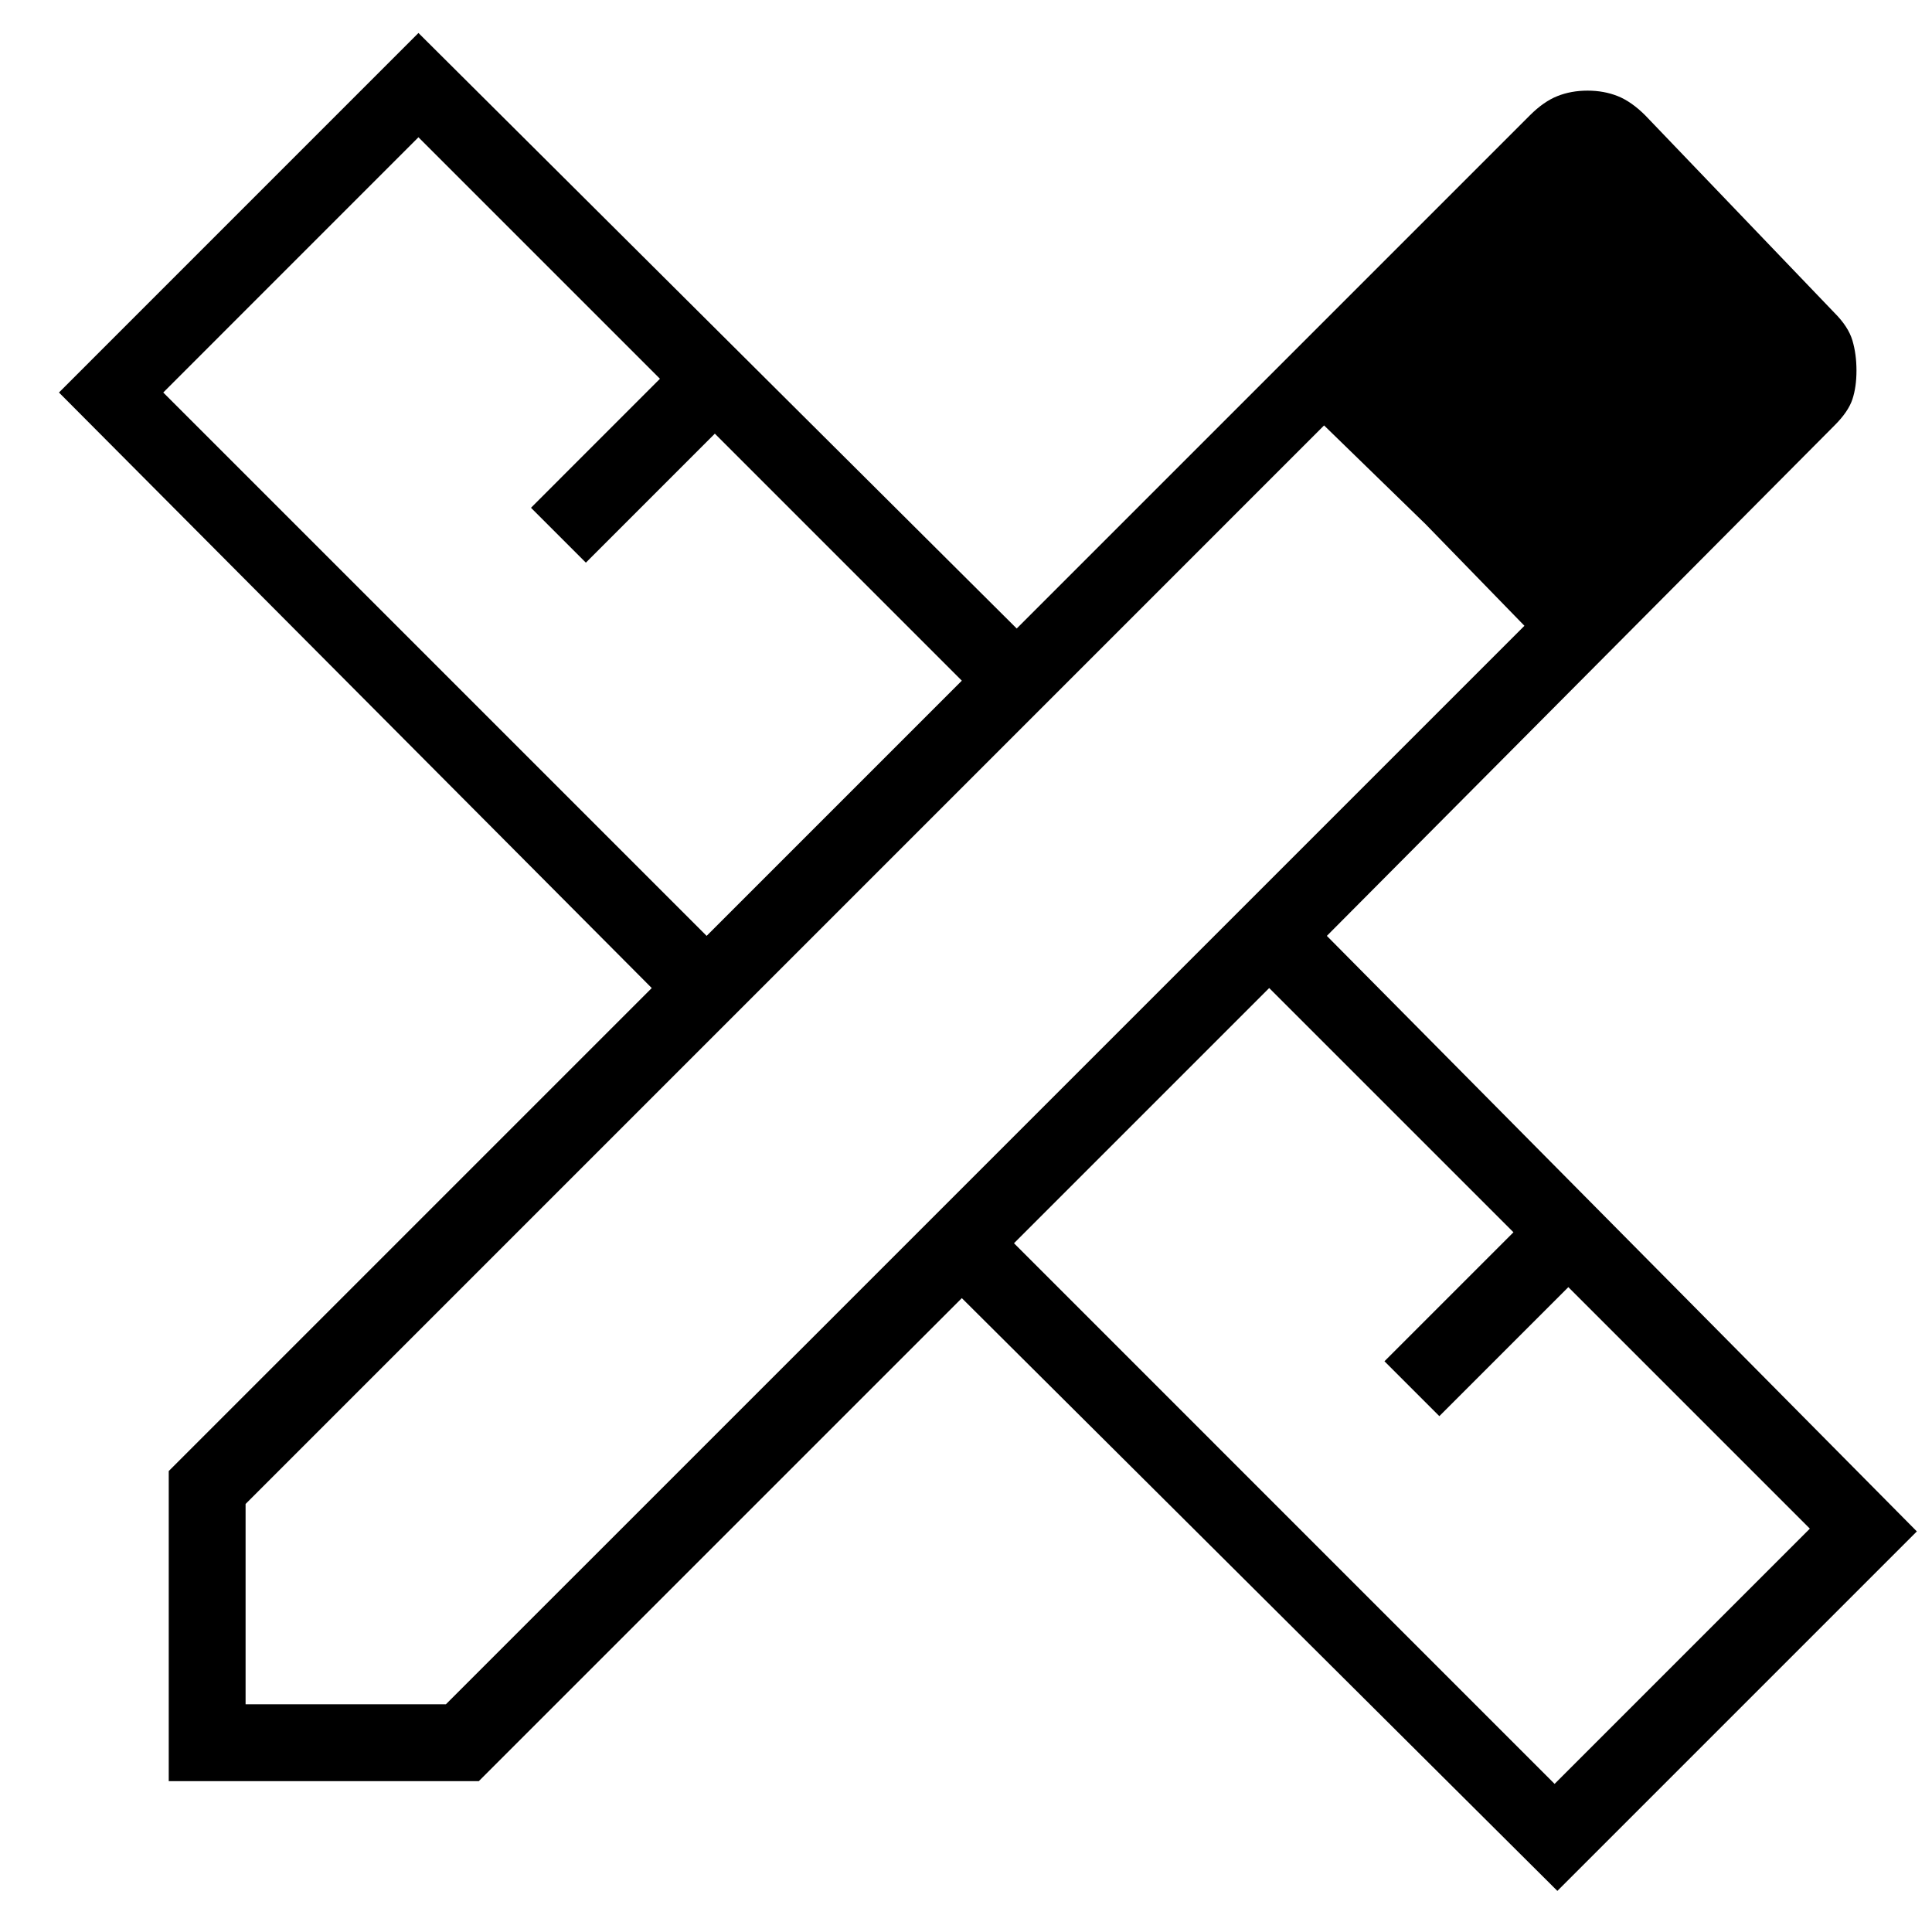 <svg width="44" height="44" viewBox="0 0 44 44" fill="none" xmlns="http://www.w3.org/2000/svg">
<path d="M16.093 21.314L21.905 15.502L16.28 9.876L13.343 12.814L12.093 11.564L15.03 8.626L9.53 3.126L3.718 8.939L16.093 21.314ZM35.405 40.627L41.218 34.814L35.718 29.314L32.78 32.252L31.53 31.002L34.468 28.064L28.905 22.502L23.093 28.314L35.405 40.627ZM10.905 40.564H3.843V33.502L14.843 22.502L1.343 8.939L9.53 0.751L23.155 14.314L34.843 2.626C35.051 2.418 35.259 2.272 35.468 2.189C35.676 2.106 35.905 2.064 36.155 2.064C36.405 2.064 36.634 2.106 36.843 2.189C37.051 2.272 37.259 2.418 37.468 2.626L41.78 7.126C41.989 7.335 42.124 7.543 42.187 7.751C42.249 7.96 42.28 8.189 42.28 8.439C42.28 8.689 42.249 8.908 42.187 9.095C42.124 9.283 41.989 9.481 41.78 9.689L30.218 21.314L43.655 34.877L35.468 43.064L21.905 29.564L10.905 40.564ZM5.593 38.814H10.155L34.718 14.252L30.155 9.689L5.593 34.252V38.814ZM32.468 11.939L30.155 9.689L34.718 14.252L32.468 11.939Z" fill="black"/>
</svg>
